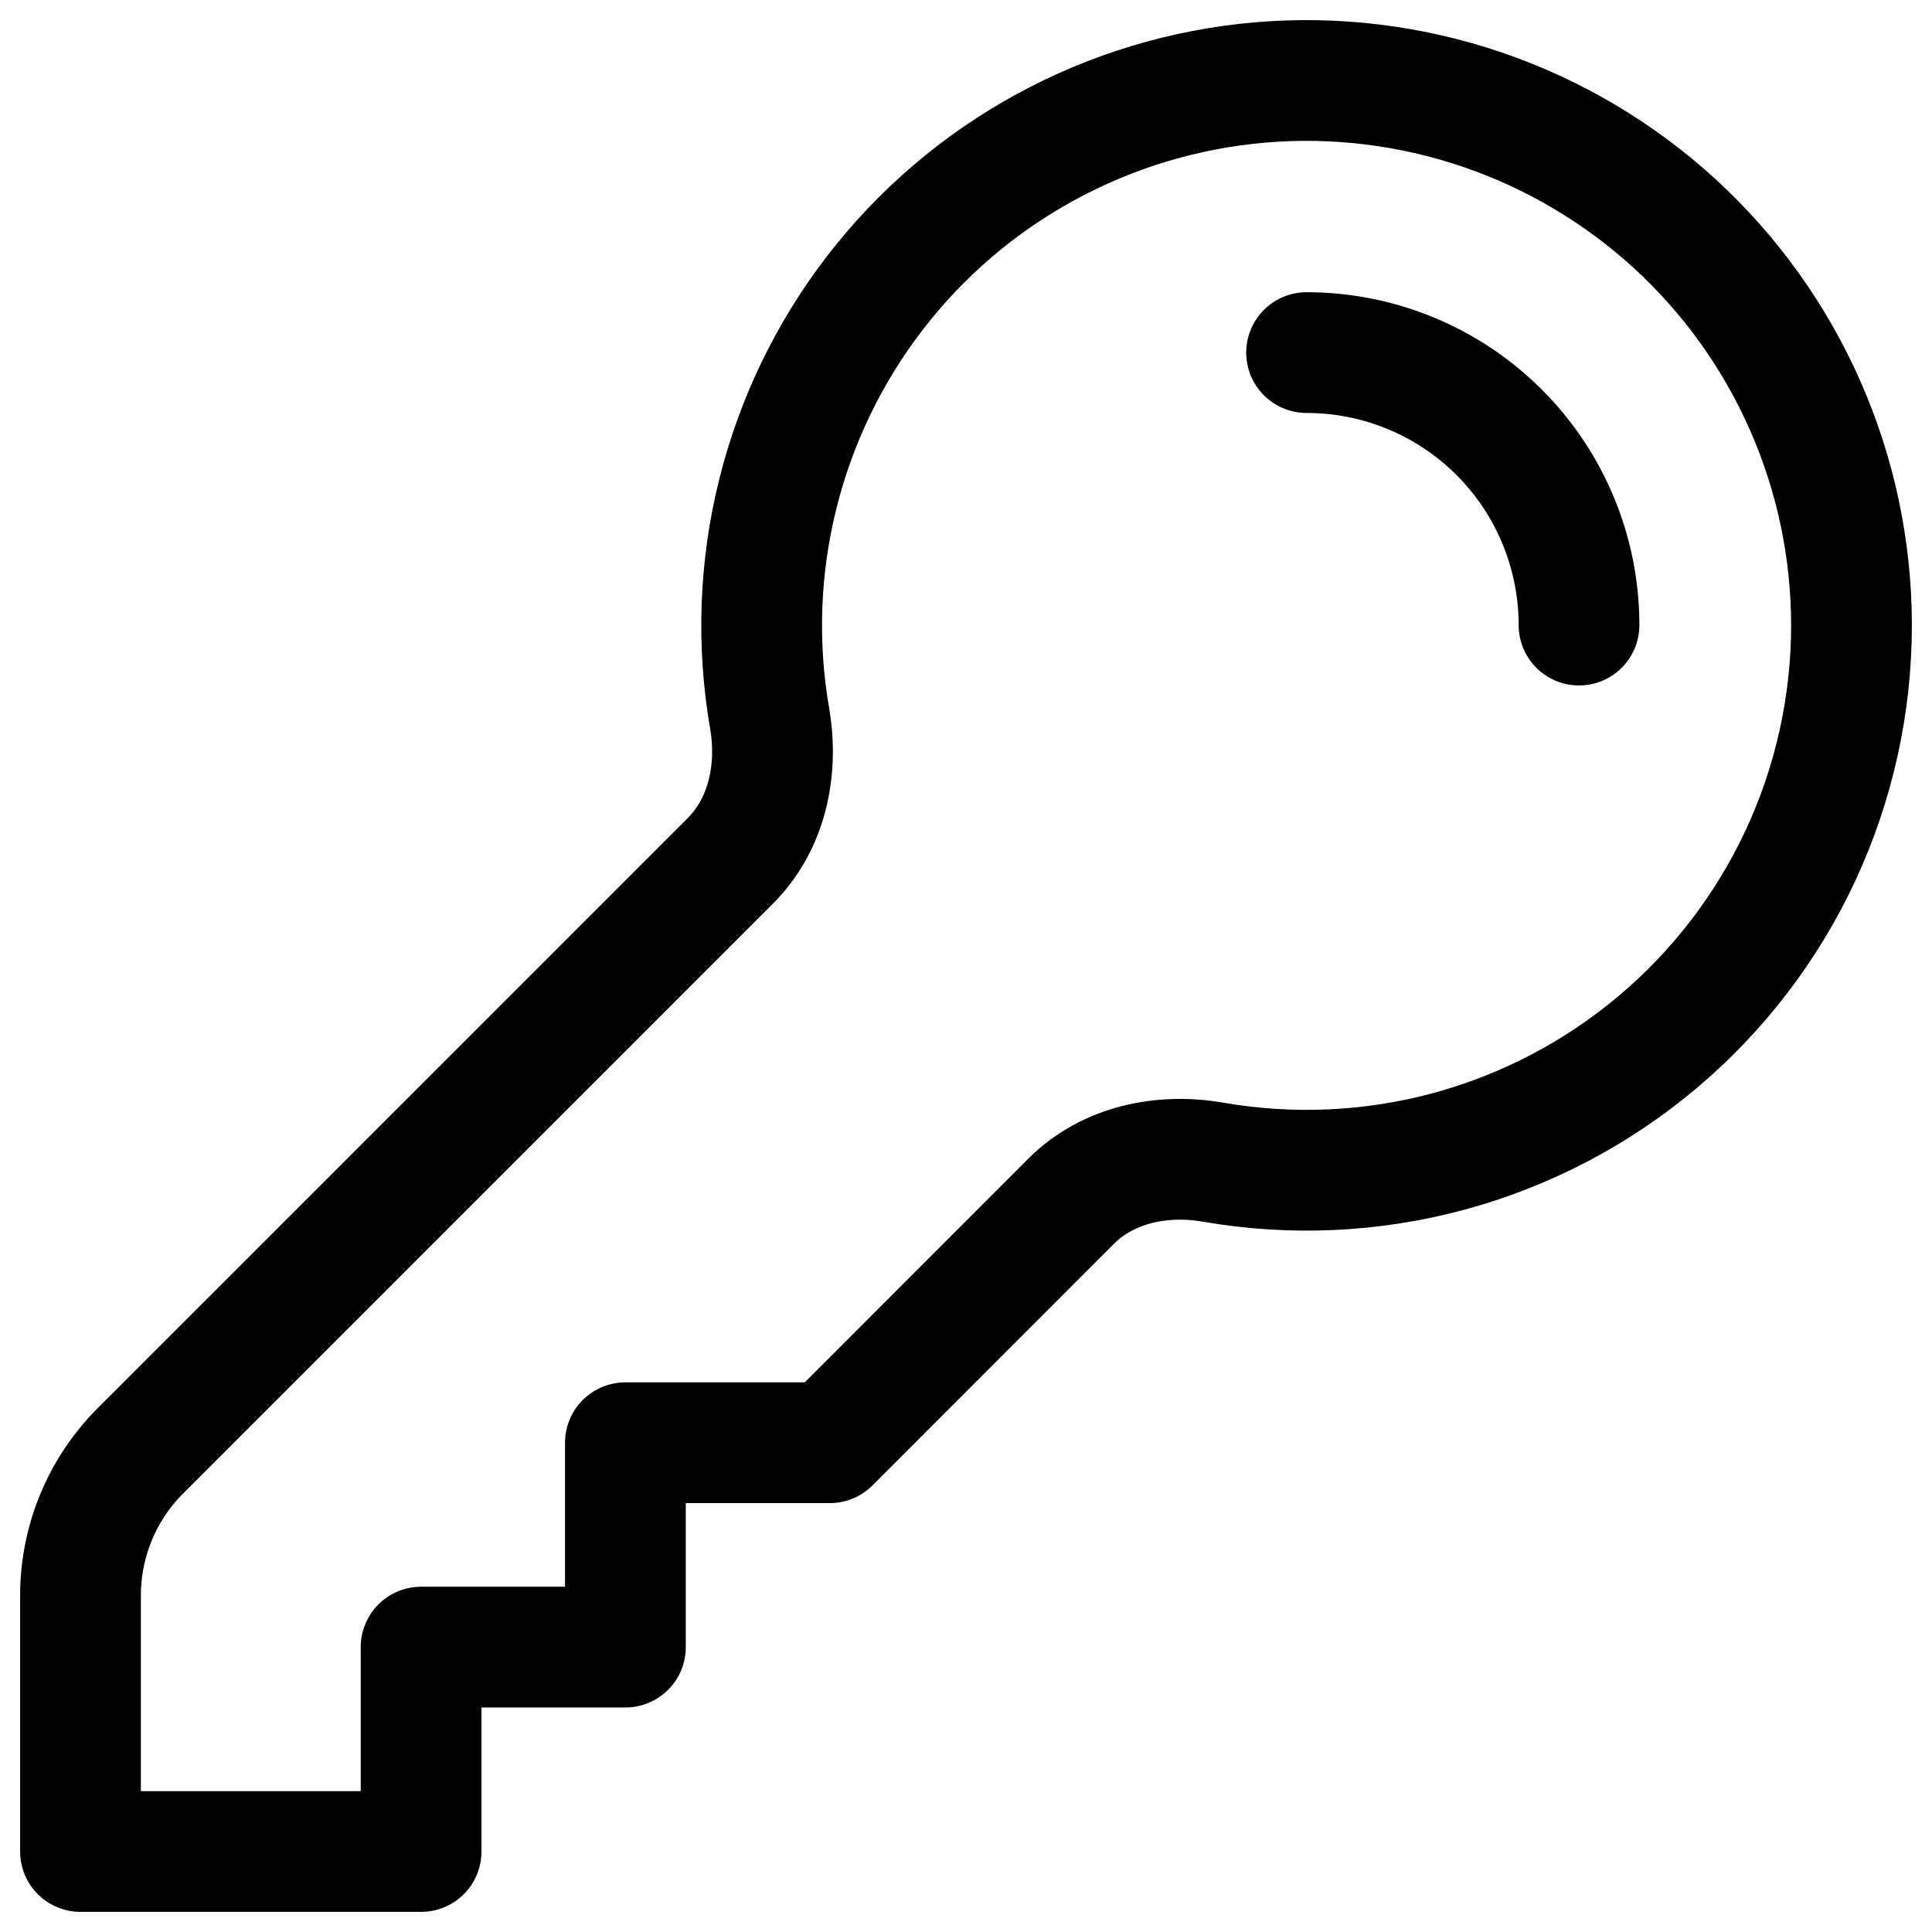 <svg width="24" height="24" viewBox="0 0 24 24" fill="none" xmlns="http://www.w3.org/2000/svg">
<g clip-path="url(#clip0_12418_107)">
<path d="M16.231 4.38C17.128 4.38 17.989 4.736 18.624 5.371C19.259 6.006 19.615 6.867 19.615 7.765M23 7.765C23 8.753 22.784 9.728 22.368 10.624C21.951 11.519 21.344 12.312 20.588 12.948C19.832 13.584 18.947 14.046 17.994 14.304C17.041 14.561 16.043 14.606 15.07 14.437C14.435 14.327 13.762 14.466 13.306 14.922L10.308 17.922H7.769V20.461H5.231V23H1V19.82C1 19.146 1.267 18.5 1.743 18.024L9.076 10.69C9.531 10.234 9.67 9.562 9.561 8.926C9.401 8.002 9.434 7.055 9.66 6.145C9.885 5.234 10.297 4.381 10.869 3.638C11.441 2.895 12.162 2.279 12.984 1.83C13.807 1.38 14.714 1.106 15.648 1.025C16.582 0.944 17.523 1.059 18.411 1.361C19.298 1.663 20.113 2.146 20.805 2.779C21.496 3.413 22.048 4.183 22.426 5.042C22.804 5.9 22.999 6.827 23 7.765Z" stroke="black" stroke-width="1.5" stroke-linecap="round" stroke-linejoin="round"/>
</g>
<defs>
<clipPath id="clip0_12418_107">
<rect width="24" height="24" fill="white"/>
</clipPath>
</defs>
</svg>
